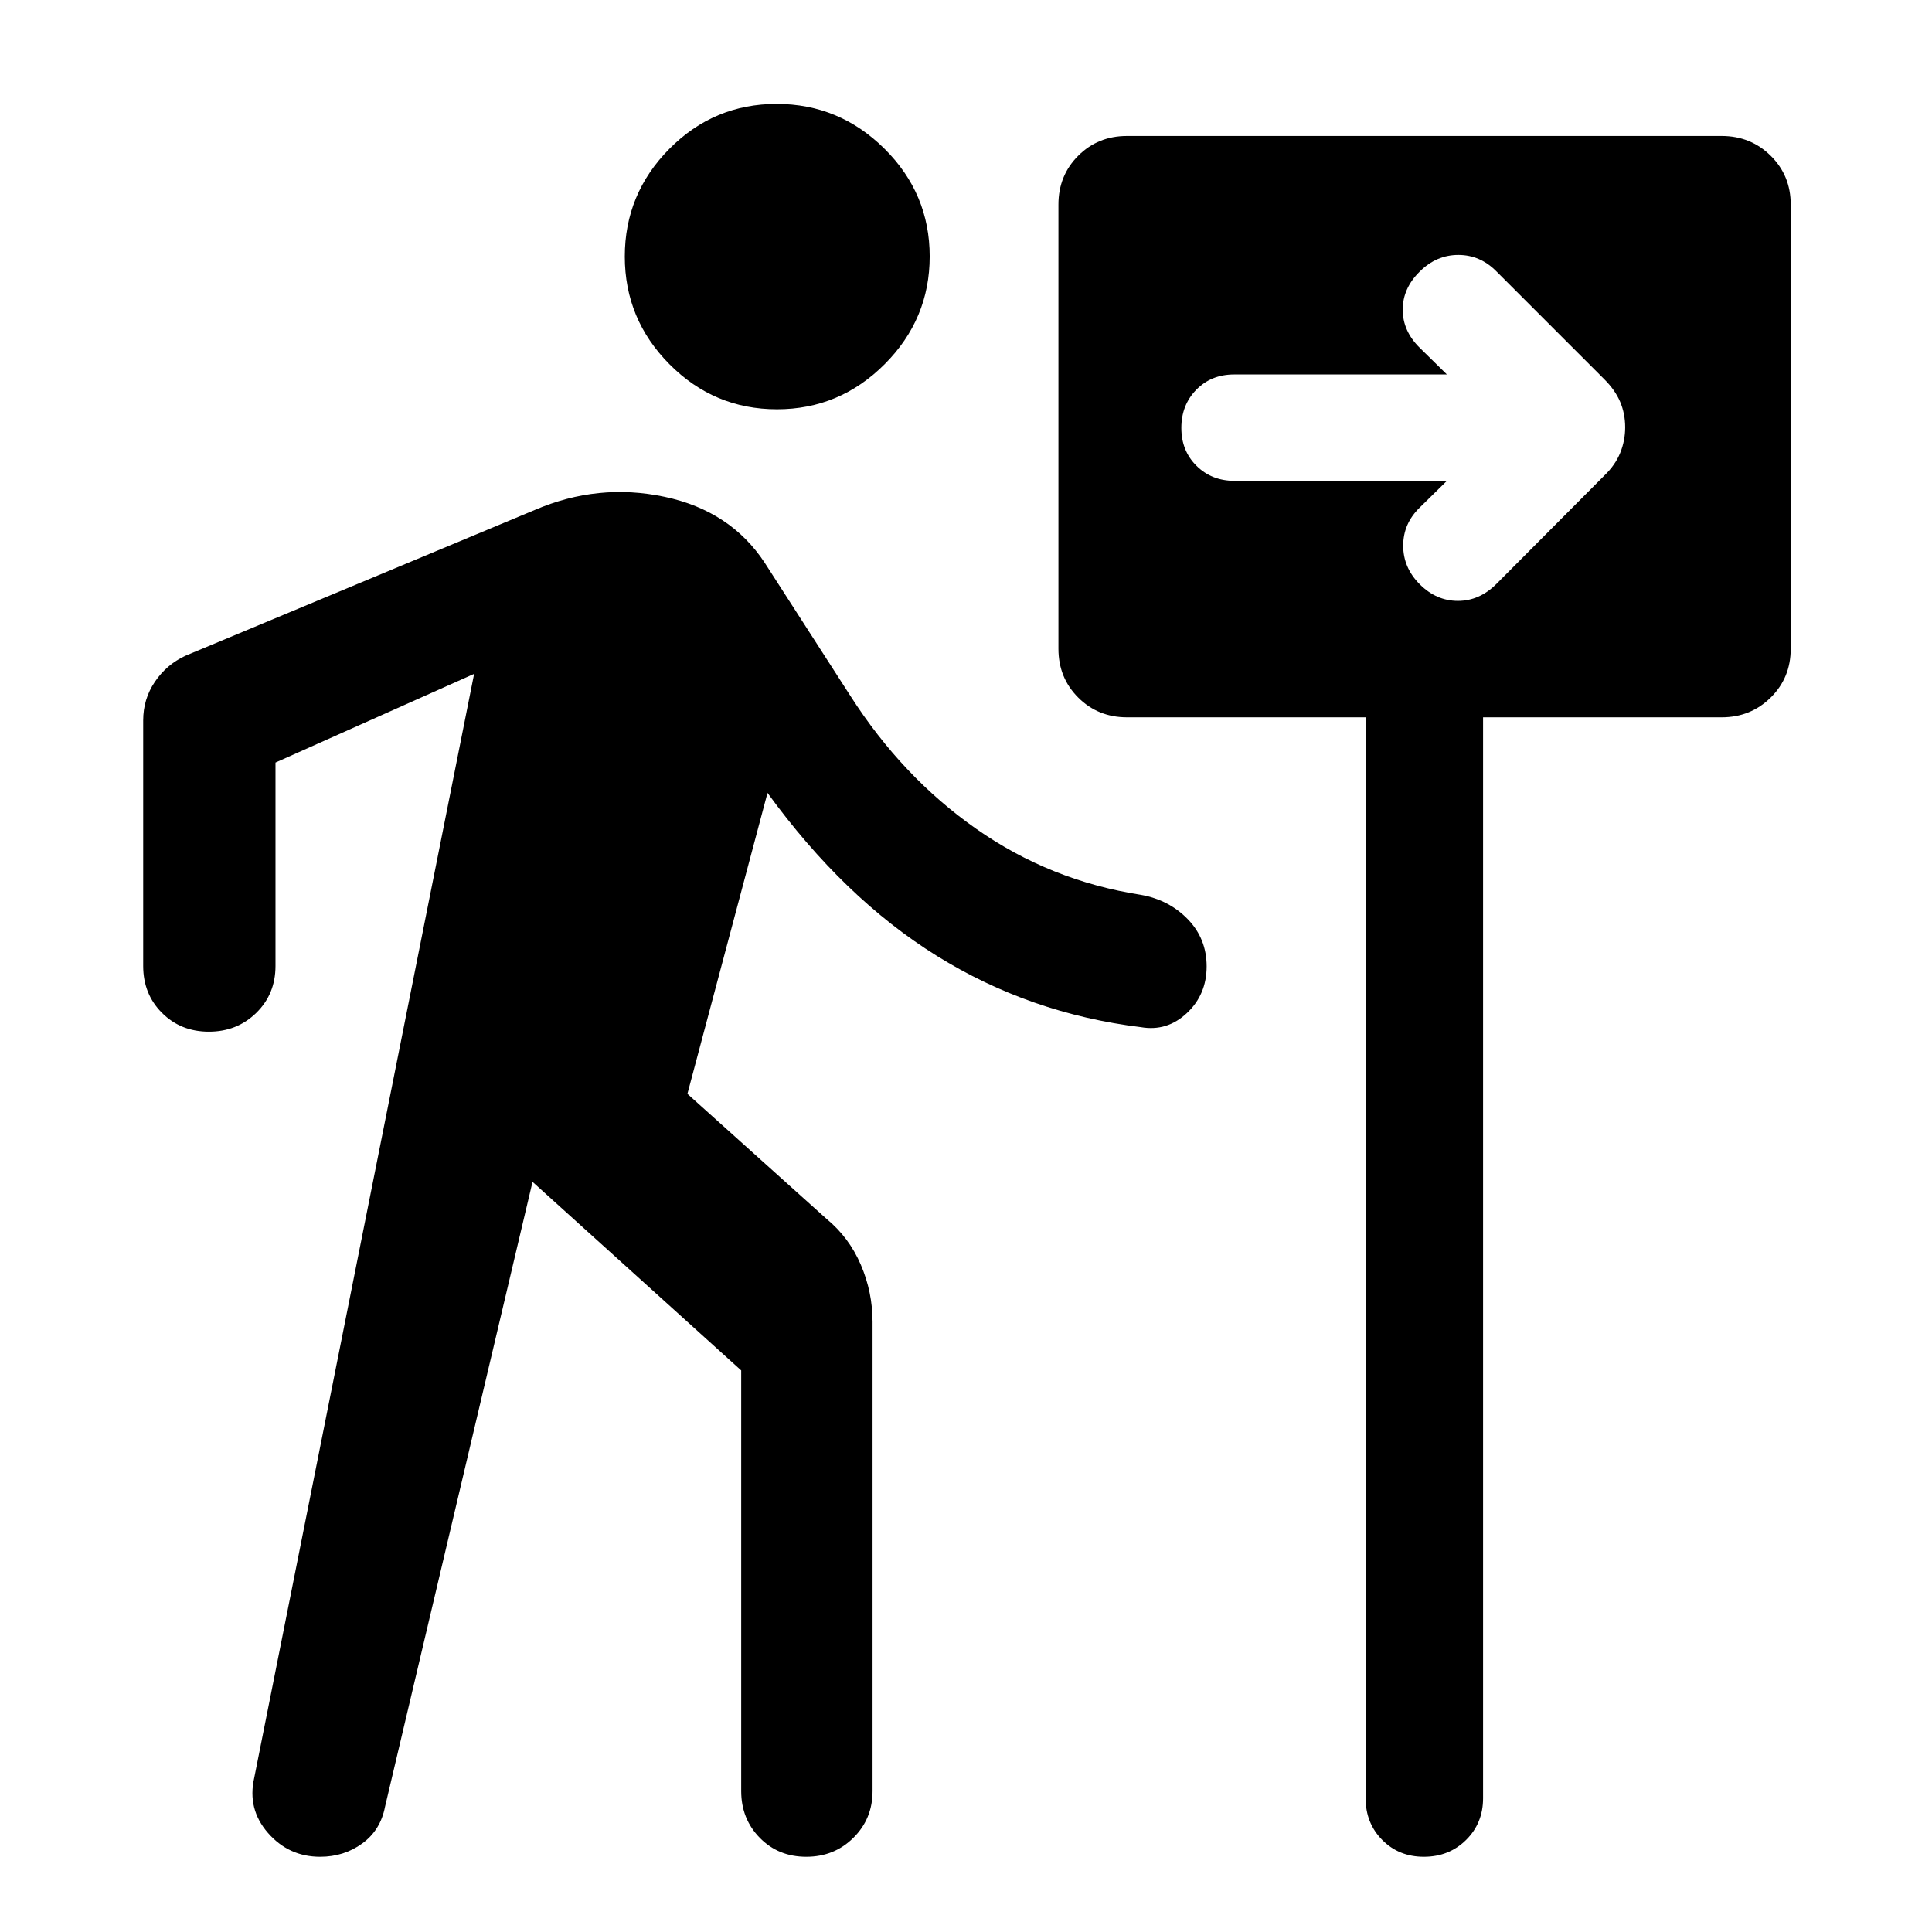 <svg xmlns="http://www.w3.org/2000/svg" width="48" height="48" viewBox="0 -960 960 960"><path d="M386.06-756.63q-31.17 0-53.39-22.37-22.21-22.37-22.21-53.53 0-31.17 22.13-53.5 22.14-22.34 53.31-22.34 31.16 0 53.61 22.29 22.45 22.28 22.45 53.5 0 31.12-22.37 53.53-22.37 22.42-53.53 22.42ZM264.61-372.74 191.33-62.28q-2.24 11.71-11.34 18.31-9.09 6.6-20.9 6.6-15.59 0-25.93-11.84-10.33-11.83-6.86-27.27l109.29-548.69-98.7 44.08V-480q0 13.95-9.56 23.29t-23.53 9.34q-13.97 0-23.31-9.34-9.34-9.34-9.34-23.29v-122.04q0-10.61 5.8-19.17 5.79-8.56 15.07-12.9l173.76-72.52q31.44-13.48 64.38-6.52 32.93 6.95 49.93 32.95l42.48 66q25.76 40.29 62.54 66.07 36.78 25.78 81.82 32.78 13.96 2.48 23.3 12.13 9.34 9.64 9.34 23.4 0 14.02-9.84 23.23-9.84 9.22-22.8 6.98-55.28-6.76-101.42-35.42-46.14-28.67-84.14-80.99l-39.8 149.54 69.13 62.13q11.19 9.2 17.03 22.79 5.84 13.6 5.84 28.43V-70q0 13.78-9.52 23.2-9.51 9.43-23.41 9.43t-23.12-9.43q-9.22-9.42-9.22-23.2v-209.04l-103.69-93.7Zm413.96-230.83H560q-14.42 0-24.24-9.82-9.83-9.82-9.83-24.24v-220.74q0-14.42 9.83-24.24 9.82-9.83 24.24-9.83h295.5q14.39 0 24.35 9.83 9.95 9.82 9.95 24.24v220.74q0 14.42-9.95 24.24-9.96 9.82-24.35 9.82H736.93v537.14q0 12.36-8.45 20.71-8.45 8.35-20.97 8.35-12.41 0-20.68-8.35-8.26-8.35-8.26-20.71v-537.14Zm40.39-117.5-13.48 13.24q-8.24 7.99-8.24 18.95 0 10.97 8.24 19.21t18.95 8.24q10.72 0 19.16-8.45l53.52-53.75q5.48-5.24 7.96-11.34 2.47-6.1 2.47-12.66 0-6.83-2.49-12.69-2.48-5.86-7.94-11.29l-53.48-53.48q-8.11-8.24-18.99-8.24-10.88 0-19.16 8.24-8.48 8.33-8.48 18.96t8.48 18.96l13.48 13.24H613.2q-11.35 0-18.77 7.59-7.43 7.59-7.43 18.98 0 11.38 7.55 18.84 7.54 7.45 18.88 7.45h105.53Z"/></svg>